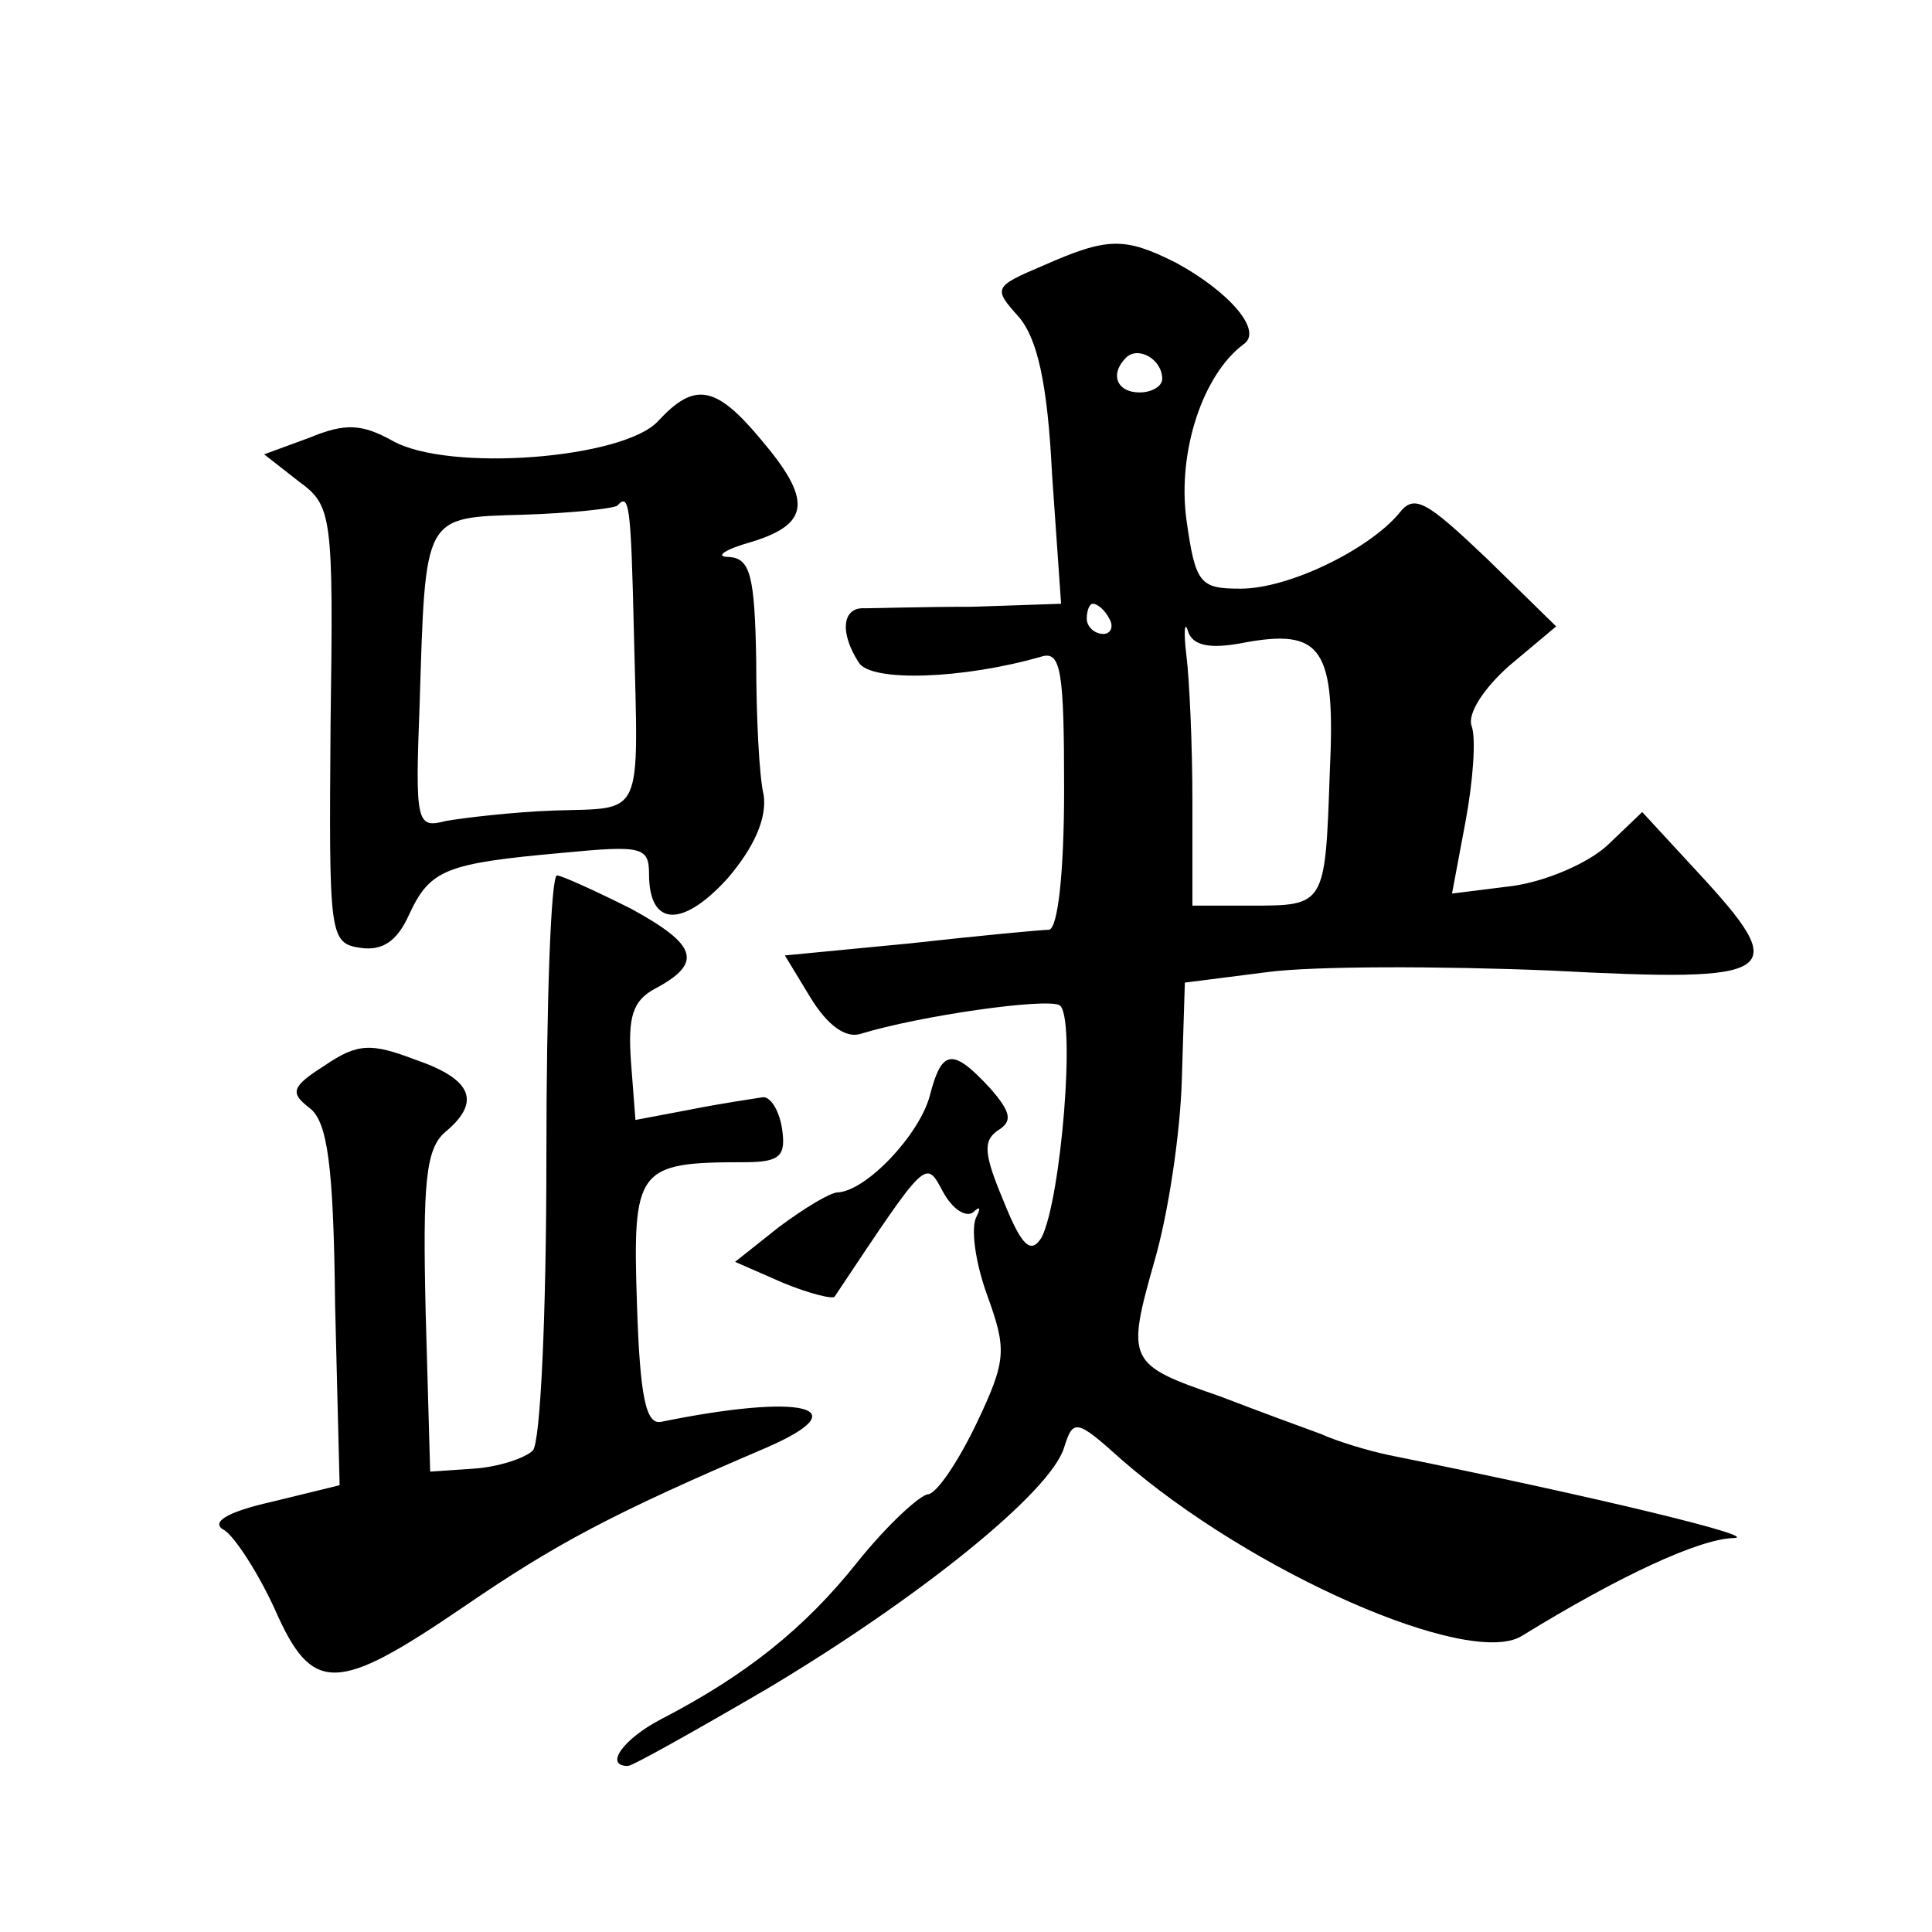 <?xml version="1.0" standalone="no"?>
<!DOCTYPE svg PUBLIC "-//W3C//DTD SVG 20010904//EN"
 "http://www.w3.org/TR/2001/REC-SVG-20010904/DTD/svg10.dtd">
<svg version="1.0" xmlns="http://www.w3.org/2000/svg"
 width="128pt" height="128pt" viewBox="0 0 128 128"
 preserveAspectRatio="xMidYMid meet">
<g transform="translate(0,128) scale(0.1,-0.1)"
fill="#0" stroke="none">
<path d="M691 1104 c-33 -14 -33 -15 -16 -34 12 -14 19 -43 22 -104 l6 -86 -59
-2 c-32 0 -65 -1 -71 -1 -15 1 -17 -16 -4 -36 8 -13 69 -11 121 4 13 4 15 -10 15
-88 0 -54 -4 -92 -10 -93 -5 0 -47 -4 -92 -9 l-83 -8 17 -28 c11 -18 23 -27 33
-24 39 12 123 24 132 19 11 -7 1 -129 -12 -154 -7 -11 -13 -6 -25 24 -13 31 -14
40 -4 47 10 6 9 12 -5 28 -25 27 -32 26 -40 -5 -7 -26 -42 -63 -61 -64 -5 0 -23
-11 -39 -23 l-29 -23 32 -14 c17 -7 33 -11 34 -9 62 93 60 91 72 69 6 -11 15 -17
20 -13 4 4 5 3 2 -3 -4 -7 -1 -30 7 -52 13 -36 13 -43 -7 -85 -12 -25 -26 -46 -32
-47 -5 0 -27 -20 -47 -45 -35 -44 -74 -75 -130 -104 -25 -13 -38 -31 -22 -31 3
0 44 23 92 51 99 59 188 130 197 160 6 19 8 19 38 -8 86 -75 230 -138 265 -117
65 40 117 64 140 65 22 0 -89 27 -228 55 -14 3 -34 9 -45 14 -11 4 -41 15 -67 25
-61 21 -62 23 -43 90 9 31 17 84 18 120 l2 64 55 7 c30 4 114 4 187 1 153 -8 161
-3 97 66 l-36 39 -23 -22 c-13 -12 -41 -24 -63 -27 l-40 -5 9 48 c5 27 7 55 4 63
-3 8 8 25 25 40 l31 26 -46 45 c-40 38 -48 43 -58 30 -20 -24 -73 -50 -105 -50
-27 0 -30 3 -36 46 -6 45 11 96 38 116 13 9 -10 35 -45 54 -34 17 -45 17 -88 -2z
m79 -75 c0 -5 -7 -9 -15 -9 -15 0 -20 12 -9 23 8 8 24 -1 24 -14z m-35 -159 c3
-5 1 -10 -4 -10 -6 0 -11 5 -11 10 0 6 2 10 4 10 3 0 8 -4 11 -10z m88 -16 c53
10 62 -3 58 -86 -3 -88 -3 -88 -52 -88 l-39 0 0 69 c0 38 -2 81 -4 97 -2 16 -1
23 1 16 3 -10 15 -12 36 -8z M436 1001 c-23 -25 -139 -34 -176 -13 -20 11 -31 12
-55 2 l-30 -11 23 -18 c22 -16 23 -22 21 -161 -1 -140 -1 -145 20 -148 14 -2 24
4 32 22 14 30 24 34 102 41 52 5 57 4 57 -14 0 -35 22 -36 52 -3 18 21 26 40 24
55 -3 12 -5 52 -5 90 -1 56 -4 67 -18 68 -10 0 -3 5 15 10 39 12 40 28 6 68 -30
36 -44 38 -68 12z m-16 -141 c3 -124 7 -115 -53 -117 -28 -1 -61 -5 -72 -7 -19
-5 -20 -1 -17 77 4 127 2 124 69 126 31 1 59 4 62 6 8 9 9 0 11 -85z M362 514 c0
-106 -4 -190 -9 -195 -5 -5 -23 -11 -39 -12 l-29 -2 -3 106 c-2 85 0 108 13 119
24 20 18 35 -20 48 -29 11 -38 11 -60 -4 -22 -14 -23 -18 -10 -28 12 -9 16 -38
17 -130 l3 -120 -45 -11 c-31 -7 -41 -14 -31 -19 7 -5 22 -28 33 -52 25 -57 41
-56 126 2 60 41 97 61 200 105 62 27 23 36 -70 17 -10 -2 -14 16 -16 78 -3 90 0
94 71 94 24 0 28 4 25 23 -2 12 -8 21 -13 20 -6 -1 -27 -4 -47 -8 l-37 -7 -3 39
c-2 29 1 40 16 48 32 17 28 29 -16 53 -24 12 -46 22 -49 22 -4 0 -7 -84 -7 -186z"/>
</g>
</svg>
